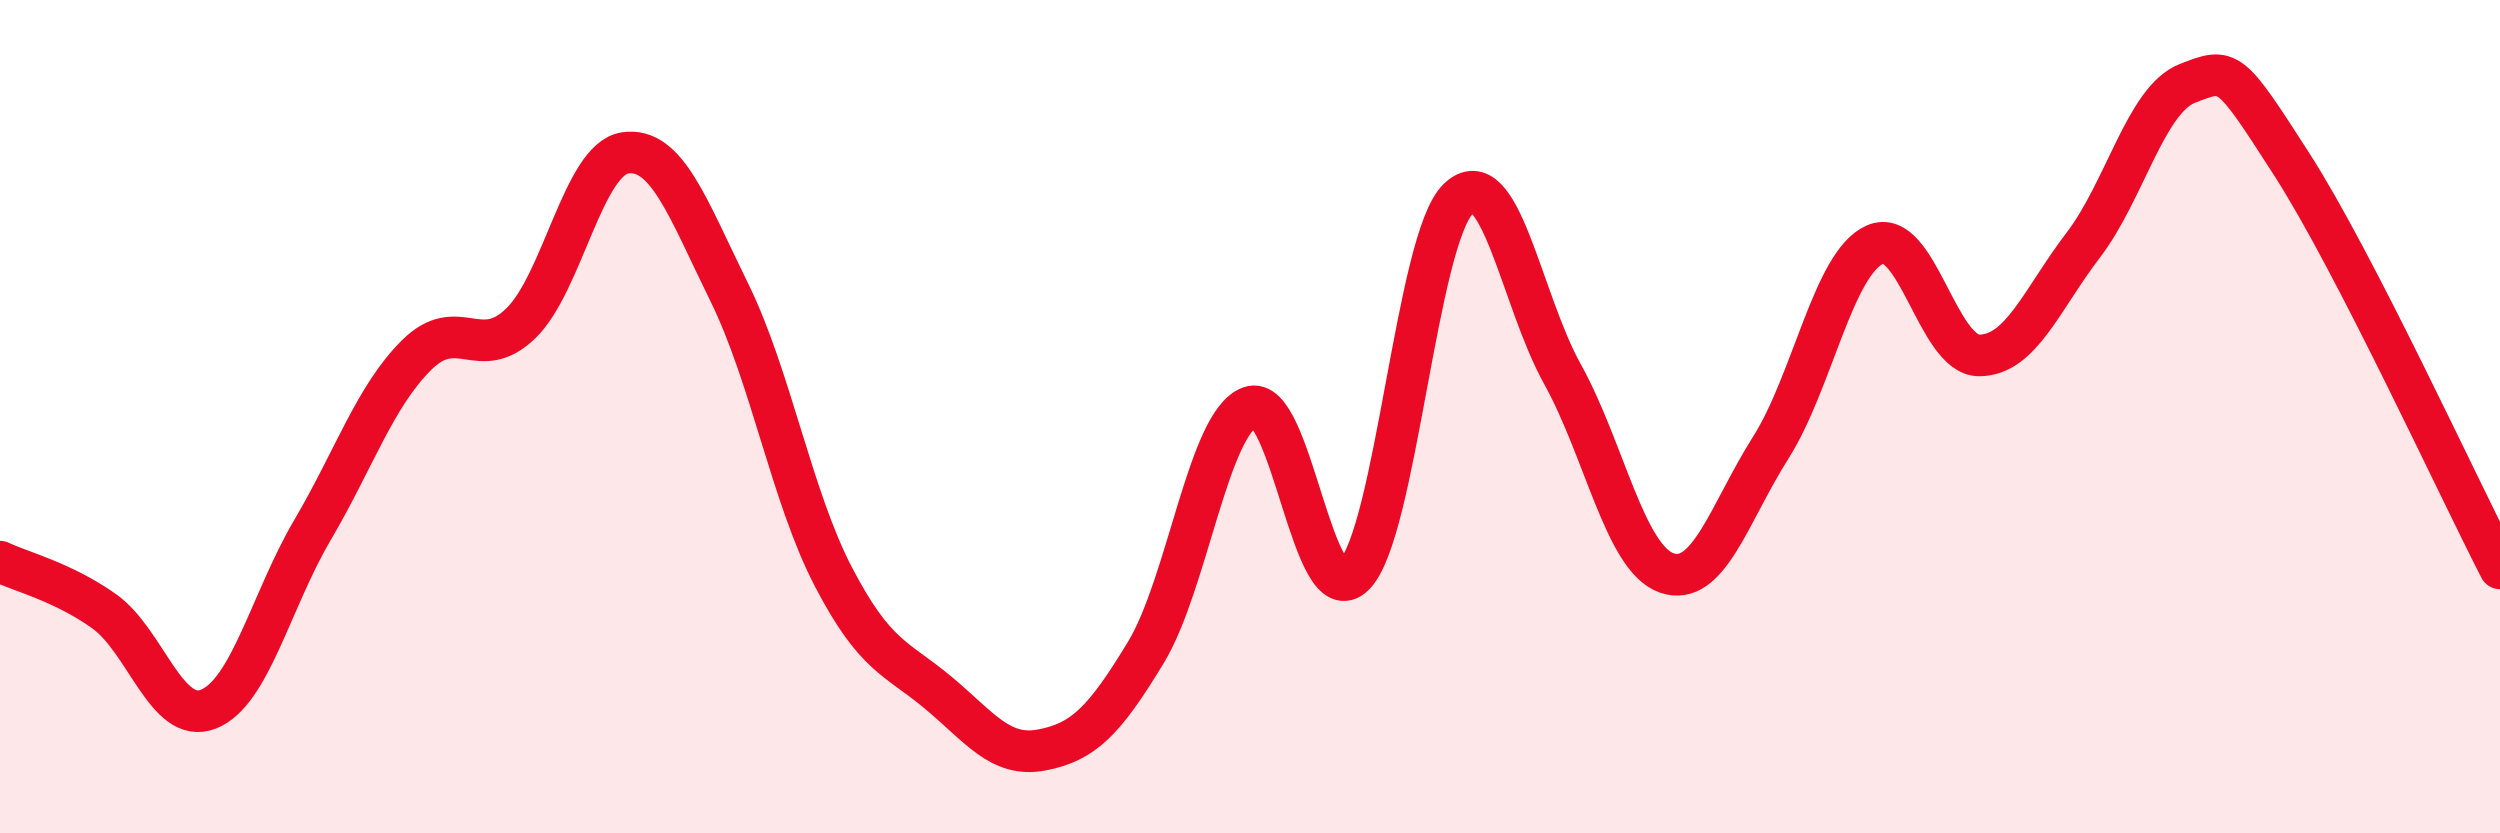 
    <svg width="60" height="20" viewBox="0 0 60 20" xmlns="http://www.w3.org/2000/svg">
      <path
        d="M 0,13.48 C 0.5,13.72 1.5,13.96 2.5,14.67 C 3.5,15.38 4,17.41 5,17.02 C 6,16.63 6.5,14.42 7.5,12.72 C 8.5,11.02 9,9.51 10,8.52 C 11,7.53 11.5,8.73 12.5,7.76 C 13.5,6.79 14,3.82 15,3.67 C 16,3.52 16.5,4.98 17.5,7.01 C 18.5,9.04 19,11.92 20,13.84 C 21,15.76 21.5,15.78 22.5,16.61 C 23.5,17.44 24,18.19 25,18 C 26,17.81 26.5,17.31 27.5,15.66 C 28.5,14.01 29,10.14 30,9.77 C 31,9.4 31.5,14.8 32.5,13.8 C 33.5,12.8 34,5.73 35,4.77 C 36,3.81 36.5,7.18 37.5,8.98 C 38.5,10.78 39,13.4 40,13.75 C 41,14.1 41.5,12.32 42.5,10.74 C 43.5,9.16 44,6.31 45,5.87 C 46,5.43 46.5,8.53 47.5,8.53 C 48.5,8.53 49,7.19 50,5.88 C 51,4.57 51.5,2.39 52.5,2 C 53.5,1.61 53.5,1.61 55,3.94 C 56.5,6.27 59,11.7 60,13.64L60 20L0 20Z"
        fill="#EB0A25"
        opacity="0.1"
        stroke-linecap="round"
        stroke-linejoin="round"
      />
      <path
        d="M 0,13.48 C 0.5,13.72 1.5,13.96 2.5,14.67 C 3.5,15.38 4,17.41 5,17.02 C 6,16.63 6.5,14.42 7.5,12.72 C 8.5,11.02 9,9.51 10,8.52 C 11,7.53 11.5,8.73 12.5,7.76 C 13.5,6.79 14,3.82 15,3.67 C 16,3.52 16.5,4.98 17.5,7.01 C 18.5,9.04 19,11.92 20,13.84 C 21,15.76 21.5,15.78 22.5,16.61 C 23.5,17.44 24,18.19 25,18 C 26,17.81 26.5,17.31 27.5,15.66 C 28.5,14.01 29,10.14 30,9.77 C 31,9.4 31.5,14.8 32.5,13.8 C 33.5,12.8 34,5.73 35,4.77 C 36,3.81 36.5,7.18 37.5,8.98 C 38.5,10.78 39,13.4 40,13.75 C 41,14.1 41.5,12.32 42.5,10.74 C 43.5,9.16 44,6.31 45,5.87 C 46,5.43 46.5,8.53 47.5,8.53 C 48.5,8.53 49,7.19 50,5.88 C 51,4.57 51.5,2.39 52.5,2 C 53.5,1.61 53.5,1.61 55,3.94 C 56.5,6.27 59,11.7 60,13.64"
        stroke="#EB0A25"
        stroke-width="1"
        fill="none"
        stroke-linecap="round"
        stroke-linejoin="round"
      />
    </svg>
  
